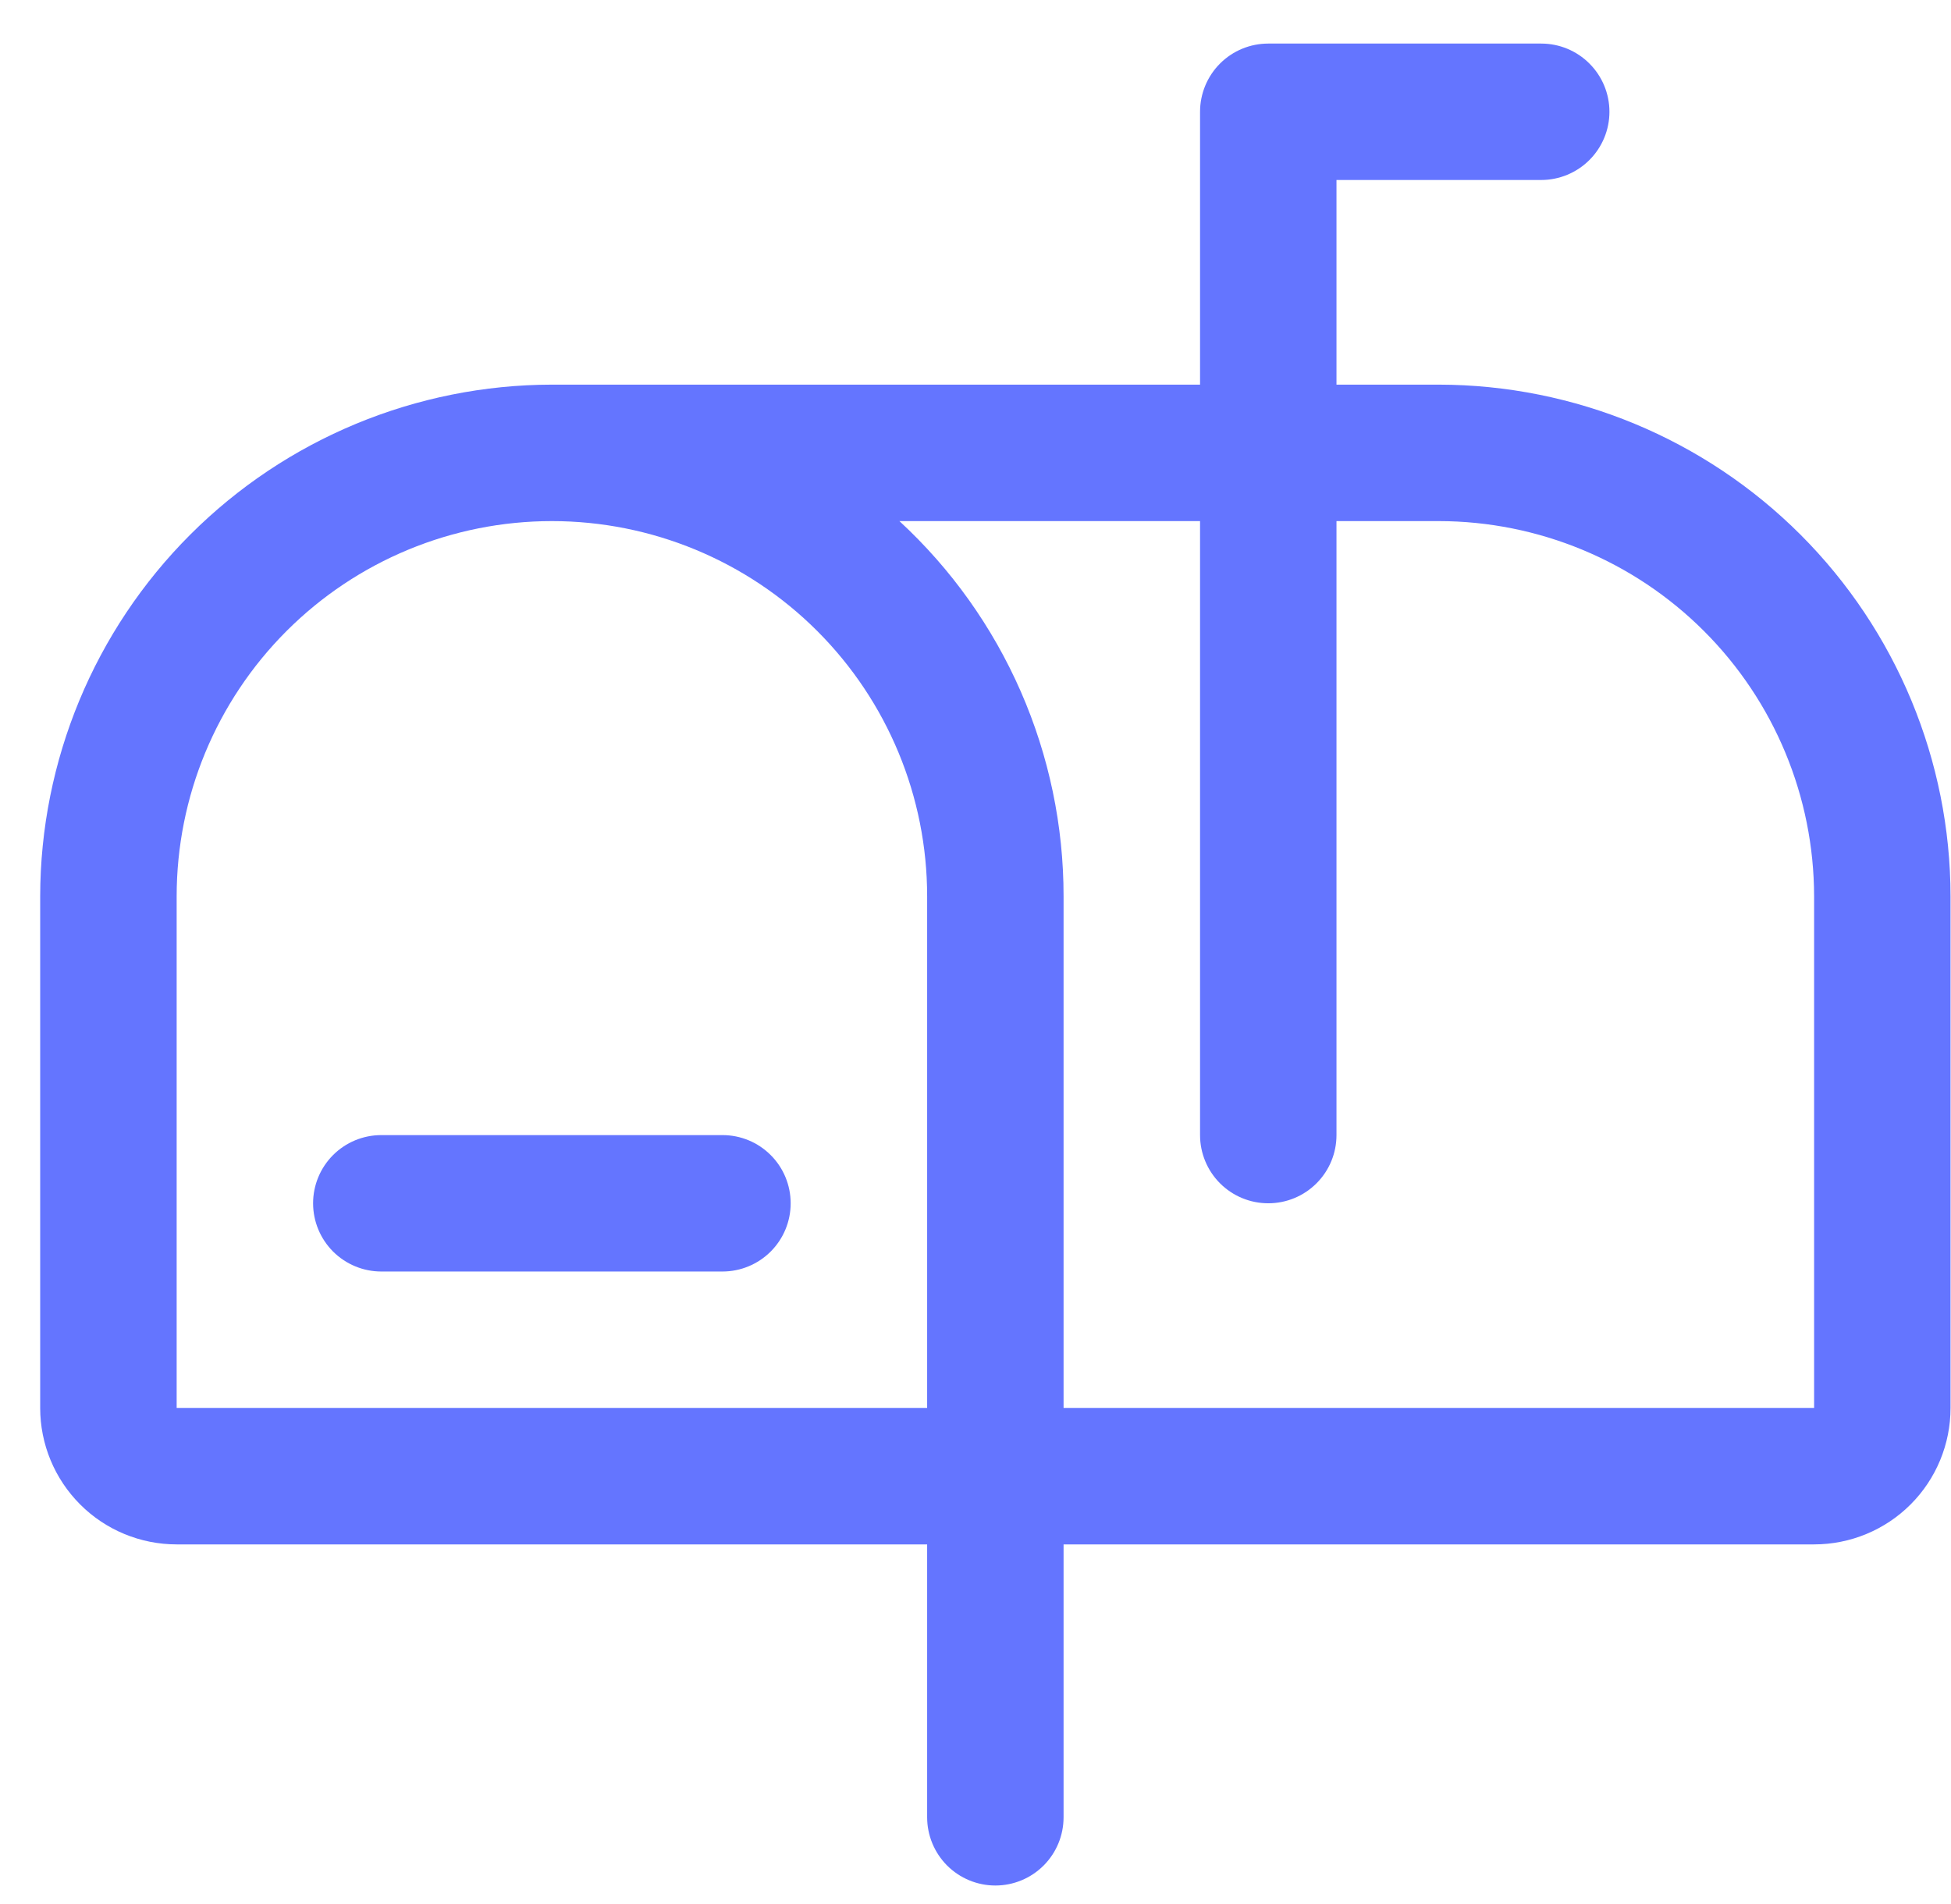 <svg width="42" height="41" viewBox="0 0 42 41" fill="none" xmlns="http://www.w3.org/2000/svg">
<path d="M17.021 25.906C17.021 26.296 16.867 26.669 16.591 26.945C16.316 27.22 15.942 27.375 15.553 27.375H8.209C7.819 27.375 7.446 27.22 7.17 26.945C6.895 26.669 6.74 26.296 6.74 25.906C6.74 25.517 6.895 25.143 7.17 24.868C7.446 24.592 7.819 24.438 8.209 24.438H15.553C15.942 24.438 16.316 24.592 16.591 24.868C16.867 25.143 17.021 25.517 17.021 25.906ZM41.99 19.297V30.312C41.99 31.092 41.681 31.839 41.13 32.39C40.579 32.941 39.832 33.25 39.053 33.25H22.896V39.125C22.896 39.514 22.742 39.888 22.466 40.164C22.191 40.439 21.817 40.594 21.428 40.594C21.038 40.594 20.665 40.439 20.389 40.164C20.114 39.888 19.959 39.514 19.959 39.125V33.25H3.803C3.024 33.25 2.276 32.941 1.726 32.39C1.175 31.839 0.865 31.092 0.865 30.312V19.297C0.869 16.376 2.03 13.576 4.095 11.511C6.16 9.446 8.96 8.285 11.881 8.281H25.834V2.406C25.834 2.017 25.989 1.643 26.264 1.368C26.54 1.092 26.913 0.938 27.303 0.938H33.178C33.567 0.938 33.941 1.092 34.216 1.368C34.492 1.643 34.647 2.017 34.647 2.406C34.647 2.796 34.492 3.169 34.216 3.445C33.941 3.72 33.567 3.875 33.178 3.875H28.771V8.281H30.975C33.895 8.285 36.695 9.446 38.76 11.511C40.825 13.576 41.987 16.376 41.99 19.297ZM19.959 30.312V19.297C19.959 17.154 19.108 15.1 17.593 13.585C16.078 12.07 14.023 11.219 11.881 11.219C9.738 11.219 7.684 12.07 6.169 13.585C4.654 15.1 3.803 17.154 3.803 19.297V30.312H19.959ZM39.053 19.297C39.05 17.155 38.198 15.102 36.684 13.588C35.17 12.073 33.116 11.221 30.975 11.219H28.771V24.438C28.771 24.827 28.617 25.201 28.341 25.476C28.066 25.752 27.692 25.906 27.303 25.906C26.913 25.906 26.54 25.752 26.264 25.476C25.989 25.201 25.834 24.827 25.834 24.438V11.219H19.362C20.477 12.248 21.367 13.498 21.975 14.888C22.583 16.278 22.897 17.779 22.896 19.297V30.312H39.053V19.297Z" fill="#6475FF"/>
</svg>
